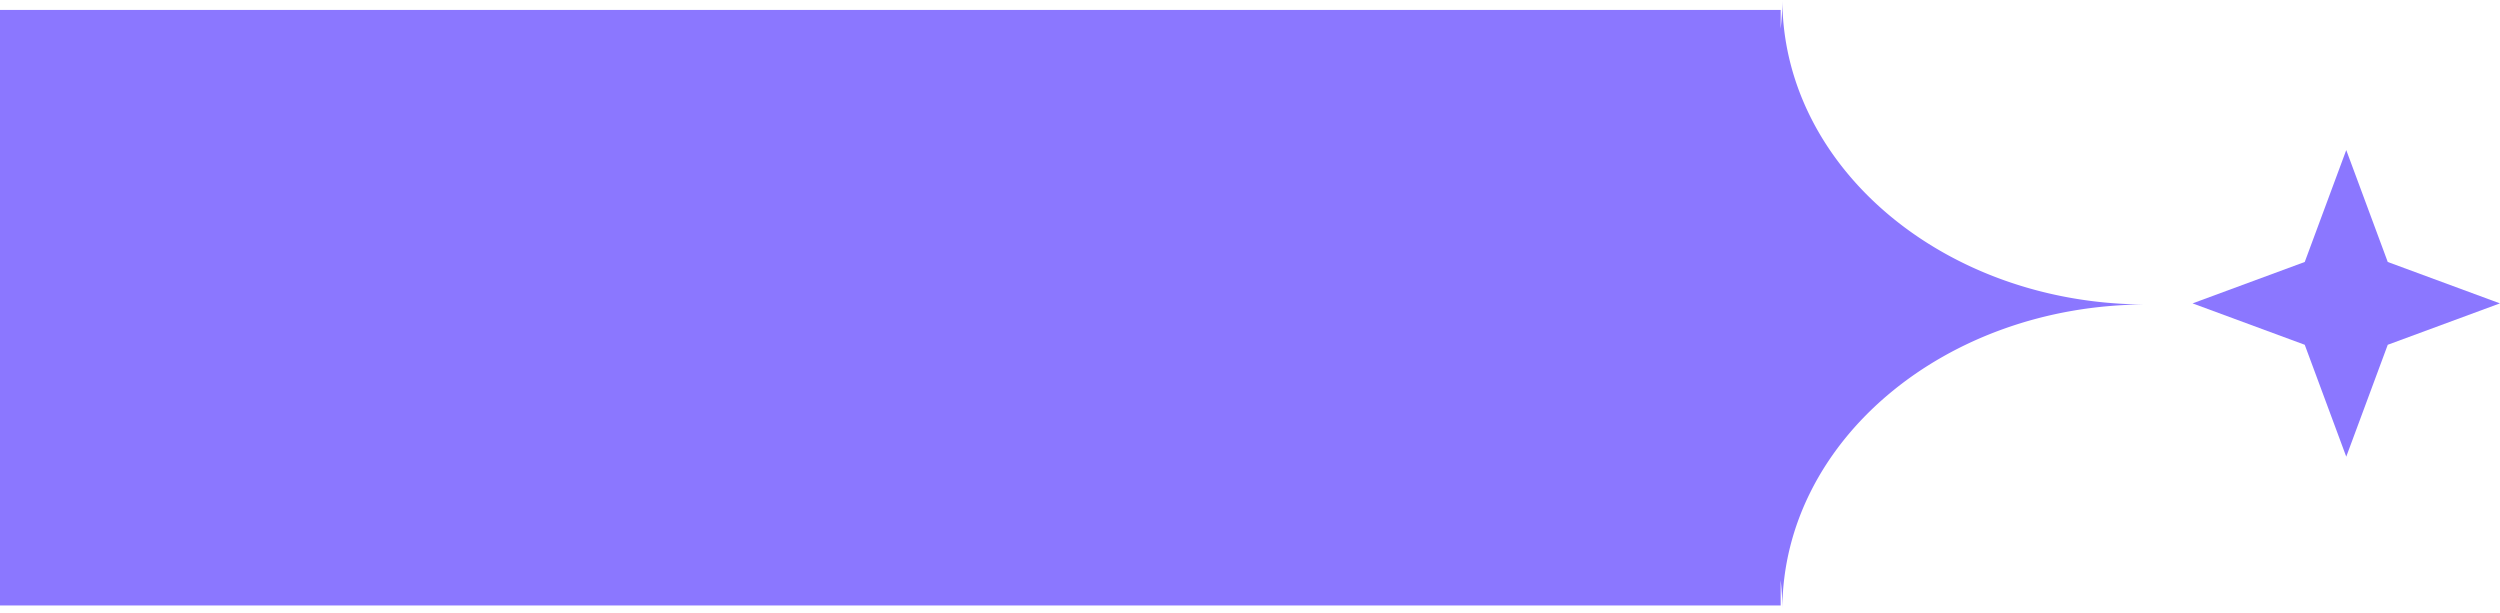 <svg xmlns="http://www.w3.org/2000/svg" width="424" height="104" fill="none"><path fill="#8B77FF" fillRule="evenodd" d="M302 98.415v4.269H0v-101h302v3.183q.269-2.335.286-4.726c.193 28.423 27.677 51.423 61.587 51.5-33.91.077-61.394 23.078-61.587 51.501a44 44 0 0 0-.286-4.727" clipRule="evenodd"/><path fill="#8B77FF" d="m397.924 25.453 7.039 18.977 19.025 7.022-19.025 7.022-7.039 18.977-7.04-18.977-19.025-7.022 19.025-7.022z"/></svg>